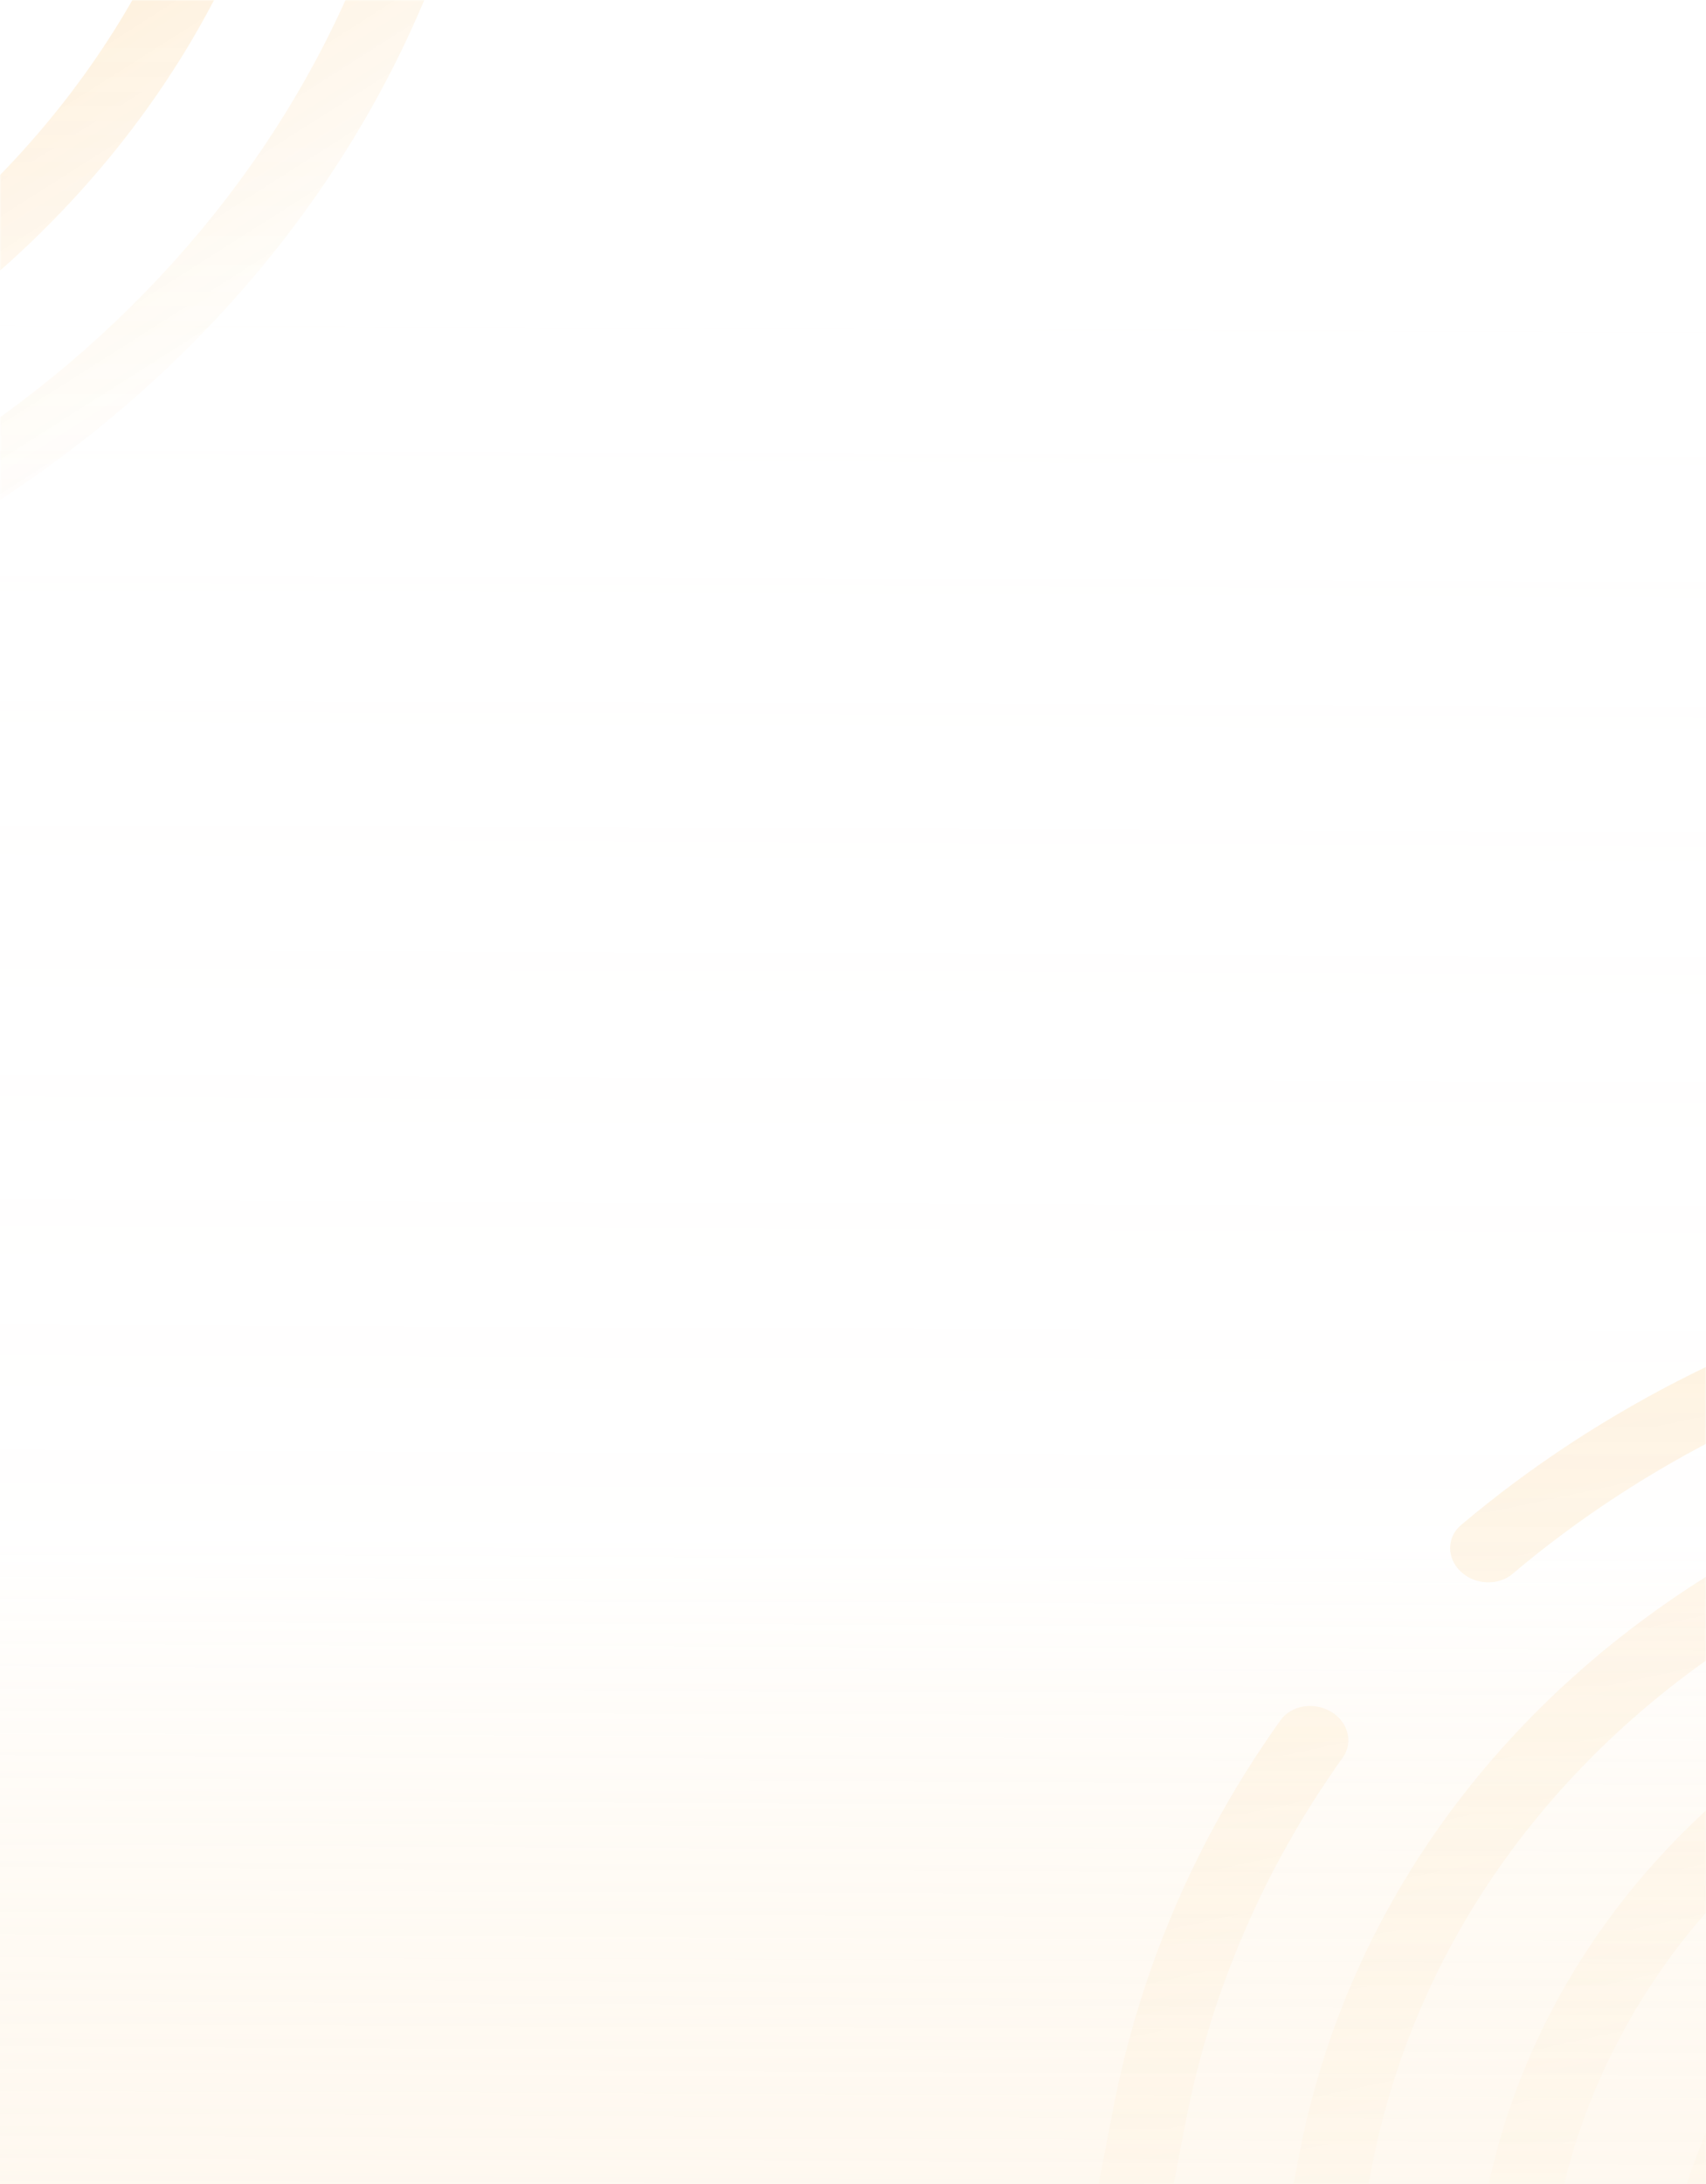 <svg width="700" height="896" viewBox="0 0 700 896" fill="none" xmlns="http://www.w3.org/2000/svg">
<rect width="700" height="896" fill="white"/>
<rect width="700" height="896" fill="url(#paint0_linear_908_4506)" fill-opacity="0.29"/>
<mask id="mask0_908_4506" style="mask-type:alpha" maskUnits="userSpaceOnUse" x="0" y="0" width="700" height="896">
<rect width="700" height="896" fill="url(#paint1_linear_908_4506)"/>
</mask>
<g mask="url(#mask0_908_4506)">
<path d="M803.104 1936.39L767.485 1929.52C493.182 1876.62 308.283 1635.06 355.338 1391.04L456.671 865.533C467.799 807.821 490.932 754.075 525.407 705.759C529.792 699.602 539.085 698.032 546.146 702.239C553.207 706.445 555.364 714.858 550.978 721.014C518.562 766.425 496.827 816.979 486.36 871.258L385.028 1396.76C340.78 1626.23 514.64 1853.37 772.599 1903.11L808.219 1909.98C816.412 1911.56 821.914 1918.75 820.508 1926.04C819.103 1933.32 811.323 1937.95 803.13 1936.37L803.104 1936.39Z" fill="url(#paint2_linear_908_4506)" fill-opacity="0.5"/>
<path d="M965.849 1943.3C959.704 1942.12 954.627 1937.6 953.546 1931.72C952.179 1924.31 957.747 1917.59 965.946 1916.7C1165.23 1894.96 1322.11 1761.27 1356.28 1584.07L1437.9 1160.75C1439.31 1153.46 1447.09 1148.84 1455.28 1150.42C1463.47 1152 1468.98 1159.18 1467.57 1166.47L1385.94 1589.79C1349.61 1778.23 1182.81 1920.38 970.862 1943.51C969.149 1943.7 967.466 1943.61 965.87 1943.3L965.849 1943.3Z" fill="url(#paint3_linear_908_4506)" fill-opacity="0.5"/>
<path d="M1469.88 1074.6C1461.69 1073.02 1456.18 1065.83 1457.59 1058.54C1501.84 829.074 1327.98 601.932 1070.02 552.189L1034.4 545.321C884.074 516.334 729.401 553.845 620.629 645.683C614.7 650.687 605.191 650.246 599.346 644.722C593.505 639.18 593.582 630.661 599.49 625.653C715.173 528.006 879.654 488.109 1039.49 518.93L1075.11 525.798C1349.43 578.696 1534.31 820.257 1487.26 1064.26C1485.85 1071.55 1478.07 1076.18 1469.88 1074.6Z" fill="url(#paint4_linear_908_4506)" fill-opacity="0.5"/>
<path d="M511.646 1074.94C503.453 1073.36 497.951 1066.17 499.356 1058.89L533.101 883.891C573.143 676.233 795.631 543.919 1029.08 588.934L1058.77 594.659C1122.33 606.916 1181.08 630.916 1233.39 666.009C1240.19 670.562 1241.81 679.052 1237.03 684.953C1232.25 690.853 1222.85 691.945 1216.05 687.393C1167.42 654.779 1112.78 632.446 1053.68 621.05L1023.99 615.325C806.907 573.466 600.005 696.511 562.769 889.612L529.025 1064.61C527.619 1071.9 519.839 1076.52 511.646 1074.94Z" fill="url(#paint5_linear_908_4506)" fill-opacity="0.5"/>
<path d="M450.233 1566.11C444.454 1565 439.541 1560.91 438.116 1555.42C424.991 1504.73 423.31 1453.26 433.114 1402.41L481.412 1151.95C482.817 1144.66 490.597 1140.03 498.79 1141.61C506.984 1143.19 512.485 1150.38 511.08 1157.67L462.783 1408.13C453.666 1455.41 455.237 1503.28 467.438 1550.41C469.335 1557.74 464.305 1564.81 456.211 1566.19C454.177 1566.53 452.173 1566.48 450.233 1566.11Z" fill="url(#paint6_linear_908_4506)" fill-opacity="0.5"/>
<path d="M783.852 1860.64C657.524 1836.28 548.336 1763.74 484.255 1661.63C480.095 1655.02 482.563 1646.86 489.779 1643.42C496.974 1639.97 506.18 1642.56 510.339 1649.18C569.94 1744.14 671.497 1811.6 788.963 1834.26L818.653 1839.98C1035.73 1881.84 1242.63 1758.79 1279.87 1565.69L1379.86 1047.17C1398.57 950.102 1372.36 851.432 1306.05 769.358C1301.06 763.205 1302.44 754.796 1309.09 750.588C1315.73 746.38 1325.17 747.981 1330.16 754.135C1401.47 842.405 1429.65 948.516 1409.52 1052.89L1309.54 1571.41C1269.5 1779.07 1047.01 1911.39 813.564 1866.37L783.852 1860.64Z" fill="url(#paint7_linear_908_4506)" fill-opacity="0.5"/>
<path d="M647.662 1725.07C645.268 1724.61 642.932 1723.62 640.9 1722.09C538.75 1645.88 488.936 1527.76 510.912 1413.79L609.549 902.273C630.974 791.165 718.309 700.784 837.482 666.452C845.275 664.195 853.93 668.132 856.785 675.247C859.64 682.362 855.628 689.944 847.814 692.197C738.75 723.623 658.822 806.323 639.217 907.994L540.581 1419.52C520.472 1523.8 566.065 1631.91 659.555 1701.66C666.087 1706.52 667.193 1715.05 662.056 1720.7C658.513 1724.58 652.941 1726.11 647.68 1725.09L647.662 1725.07Z" fill="url(#paint8_linear_908_4506)" fill-opacity="0.5"/>
<path d="M823.959 1796.34L800.22 1791.77C776.459 1787.18 753.113 1780.45 730.831 1771.8C723.091 1768.8 719.263 1760.82 722.277 1754C725.291 1747.18 734.027 1744.09 741.763 1747.11C762.15 1755.04 783.528 1761.2 805.284 1765.39L829.023 1769.97C882.258 1780.23 937.243 1778.52 988.038 1765.02C995.913 1762.92 1004.47 1767.04 1007.13 1774.2C1009.8 1781.35 1005.6 1788.86 997.733 1790.94C942.196 1805.72 882.102 1807.6 823.93 1796.38L823.959 1796.34Z" fill="url(#paint9_linear_908_4506)" fill-opacity="0.5"/>
<path d="M1084.73 1750.19C1081.07 1749.48 1077.63 1747.59 1075.23 1744.62C1070.25 1738.46 1071.6 1730.05 1078.25 1725.84C1144.87 1683.73 1189.3 1620.32 1203.38 1547.32L1302.01 1035.8C1332.24 879.064 1213.48 723.918 1037.28 689.941L1013.54 685.364C987.283 680.3 960.647 678.107 934.318 678.839C926.022 679.07 918.808 673.223 918.189 665.763C917.57 658.303 923.78 652.08 932.076 651.85C960.833 651.049 989.957 653.443 1018.63 658.972L1042.37 663.55C1234.94 700.682 1364.71 870.247 1331.68 1041.52L1233.04 1553.04C1217.66 1632.83 1169.1 1702.12 1096.29 1748.14C1092.85 1750.32 1088.66 1750.95 1084.71 1750.18L1084.73 1750.19Z" fill="url(#paint10_linear_908_4506)" fill-opacity="0.5"/>
<path d="M834.375 1726.32L816.566 1722.89C664.882 1693.64 562.652 1560.08 588.671 1425.15L605.835 1336.14C607.24 1328.85 615.02 1324.22 623.214 1325.8C631.407 1327.38 636.909 1334.57 635.503 1341.86L618.339 1430.87C595.128 1551.24 686.336 1670.4 821.655 1696.49L839.464 1699.93C974.783 1726.02 1103.76 1649.32 1126.97 1528.95C1128.38 1521.66 1136.16 1517.03 1144.35 1518.61C1152.54 1520.19 1158.04 1527.38 1156.64 1534.67C1130.62 1669.6 986.059 1755.57 834.375 1726.32Z" fill="url(#paint11_linear_908_4506)" fill-opacity="0.5"/>
<path d="M1158 1447.82C1149.81 1446.24 1144.31 1439.05 1145.71 1431.77L1209.09 1103.08C1210.5 1095.79 1218.28 1091.17 1226.47 1092.75C1234.66 1094.33 1240.16 1101.52 1238.76 1108.8L1175.38 1437.49C1173.97 1444.77 1166.19 1449.4 1158 1447.82Z" fill="url(#paint12_linear_908_4506)" fill-opacity="0.5"/>
<path d="M637.907 1249.6C629.714 1248.02 624.212 1240.83 625.618 1233.54L685.957 920.627C711.975 785.698 856.537 699.727 1008.22 728.976L1026.03 732.411C1177.71 761.66 1279.94 895.219 1253.93 1030.15C1252.52 1037.44 1244.74 1042.06 1236.55 1040.48C1228.35 1038.9 1222.85 1031.72 1224.26 1024.43C1247.47 904.056 1156.26 784.895 1020.94 758.802L1003.13 755.368C867.813 729.274 738.837 805.977 715.626 926.348L655.286 1239.26C653.881 1246.55 646.101 1251.18 637.907 1249.6Z" fill="url(#paint13_linear_908_4506)" fill-opacity="0.5"/>
<path d="M754.029 1062.12C745.835 1060.54 740.334 1053.35 741.739 1046.07L762.387 938.986C781.393 840.421 887.001 777.633 997.783 798.995L1009.66 801.286C1017.86 802.866 1023.36 810.054 1021.95 817.342C1020.55 824.631 1012.77 829.257 1004.57 827.678L992.694 825.387C898.255 807.176 808.255 860.7 792.056 944.707L771.407 1051.79C770.002 1059.08 762.222 1063.7 754.029 1062.12Z" fill="url(#paint14_linear_908_4506)" fill-opacity="0.5"/>
<path d="M844.813 1656.3L832.933 1654.01C722.129 1632.64 647.466 1535.08 666.469 1436.53L725.599 1129.89C727.004 1122.6 734.784 1117.97 742.977 1119.55C751.171 1121.13 756.673 1128.32 755.267 1135.61L696.137 1442.25C679.938 1526.26 743.584 1609.41 838.022 1627.62L849.902 1629.91C858.247 1631.52 866.759 1632.6 875.181 1633.11C883.495 1633.6 890.055 1640.06 889.846 1647.52C889.642 1654.96 882.723 1660.57 874.413 1660.06C864.556 1659.45 854.581 1658.18 844.813 1656.3Z" fill="url(#paint15_linear_908_4506)" fill-opacity="0.5"/>
<path d="M973.98 1639.61C969.818 1638.81 965.978 1636.46 963.63 1632.86C959.348 1626.31 961.643 1618.12 968.77 1614.56C1012.18 1592.85 1041.99 1554.95 1050.54 1510.59L1146.48 1013.07C1156.14 962.972 1137.46 910.693 1096.53 873.259C1090.58 867.815 1090.48 859.282 1096.27 854.173C1102.09 849.068 1111.61 849.332 1117.56 854.776C1165.58 898.689 1187.48 960.005 1176.15 1018.79L1080.21 1516.31C1070.17 1568.36 1035.21 1612.83 984.275 1638.3C981.058 1639.9 977.404 1640.29 973.976 1639.63L973.98 1639.61Z" fill="url(#paint16_linear_908_4506)" fill-opacity="0.5"/>
<path d="M756.274 1440.5C767.506 1382.25 778.113 1323.88 788.827 1265.53C799.465 1207.47 811.734 1149.64 821.096 1091.35C829.613 1038.36 835.573 981.823 867.263 935.894C879.091 918.74 894.875 903.223 915.482 894.466C962.344 874.578 1019.94 897.461 1048.96 935.104C1068.48 960.411 1076.49 993.088 1071.18 1022.58" fill="url(#paint17_linear_908_4506)" fill-opacity="0.5"/>
<path d="M764.639 1492.68C792.492 1532.98 834.488 1573.47 887.447 1568.46C948.994 1562.64 984.597 1502.91 994.021 1454.04" fill="url(#paint18_linear_908_4506)" fill-opacity="0.5"/>
<path d="M821.186 1435.67C817.061 1451.84 816.89 1471.17 828.62 1485.6C842.141 1502.23 868.891 1508.13 889.672 1503.34" fill="url(#paint19_linear_908_4506)" fill-opacity="0.5"/>
<path d="M931.526 1450.74C945.815 1376.87 992.84 1139.96 996.72 1119.72C1013.75 1034.2 1037.16 973.449 970.491 960.594C935.648 953.875 910.706 971.425 903.66 1007.96" fill="url(#paint20_linear_908_4506)" fill-opacity="0.5"/>
<path d="M-299.418 292.366H-335.604C-614.269 292.366 -841 90.68 -841 -157.224V-691.085C-841 -749.715 -828.493 -806.727 -803.85 -860.563C-800.718 -867.422 -791.913 -870.715 -784.202 -867.928C-776.492 -865.142 -772.79 -857.309 -775.923 -850.451C-799.097 -799.849 -810.838 -746.227 -810.838 -691.085V-157.224C-810.838 75.891 -597.644 265.536 -335.582 265.536H-299.396C-291.072 265.536 -284.326 271.537 -284.326 278.941C-284.326 286.346 -291.072 292.347 -299.396 292.347L-299.418 292.366Z" fill="url(#paint21_linear_908_4506)" fill-opacity="0.65"/>
<path d="M-138.707 268.4C-144.95 268.4 -150.776 264.932 -152.945 259.379C-155.683 252.384 -151.499 244.746 -143.635 242.33C47.457 183.389 175.86 22.815 175.86 -157.204V-587.251C175.86 -594.655 182.606 -600.657 190.93 -600.657C199.253 -600.657 206 -594.655 206 -587.251V-157.204C206 34.233 69.471 204.978 -133.756 267.66C-135.399 268.167 -137.064 268.4 -138.685 268.4H-138.707Z" fill="url(#paint22_linear_908_4506)" fill-opacity="0.65"/>
<path d="M190.908 -677.68C182.584 -677.68 175.838 -683.681 175.838 -691.085C175.838 -924.2 -37.356 -1113.84 -299.418 -1113.84H-335.604C-488.32 -1113.84 -632.735 -1047.89 -721.929 -937.391C-726.792 -931.371 -736.188 -930.007 -742.957 -934.313C-749.725 -938.638 -751.259 -946.997 -746.418 -953.018C-651.55 -1070.51 -497.98 -1140.66 -335.604 -1140.66H-299.418C-20.731 -1140.66 205.978 -938.97 205.978 -691.085C205.978 -683.681 199.232 -677.68 190.908 -677.68Z" fill="url(#paint23_linear_908_4506)" fill-opacity="0.65"/>
<path d="M-747.6 -496.355C-755.924 -496.355 -762.671 -502.356 -762.671 -509.761V-687.539C-762.671 -898.5 -569.738 -1070.12 -332.581 -1070.12H-302.419C-237.845 -1070.12 -175.769 -1057.71 -117.898 -1033.22C-110.385 -1030.04 -107.187 -1022.03 -110.757 -1015.35C-114.327 -1008.67 -123.33 -1005.82 -130.843 -1009C-184.64 -1031.76 -242.379 -1043.31 -302.419 -1043.31H-332.581C-553.113 -1043.31 -732.53 -883.711 -732.53 -687.539V-509.761C-732.53 -502.356 -739.277 -496.355 -747.6 -496.355Z" fill="url(#paint24_linear_908_4506)" fill-opacity="0.65"/>
<path d="M-714.985 -3.665C-720.855 -3.665 -726.441 -6.743 -728.872 -11.848C-751.302 -59.021 -762.671 -109.116 -762.671 -160.77V-415.221C-762.671 -422.625 -755.924 -428.626 -747.6 -428.626C-739.277 -428.626 -732.53 -422.625 -732.53 -415.221V-160.77C-732.53 -112.74 -721.951 -66.152 -701.098 -22.292C-697.856 -15.473 -701.448 -7.601 -709.115 -4.717C-711.042 -3.996 -713.014 -3.665 -714.985 -3.665Z" fill="url(#paint25_linear_908_4506)" fill-opacity="0.65"/>
<path d="M-332.581 221.812C-460.918 221.812 -581.567 171.386 -663.62 83.471C-668.943 77.781 -668.066 69.325 -661.648 64.59C-655.252 59.855 -645.746 60.654 -640.423 66.344C-564.109 148.102 -451.894 195.001 -332.559 195.001H-302.397C-81.865 195.001 97.552 35.402 97.552 -160.77V-687.539C97.552 -786.151 53.24 -877.846 -27.214 -945.711C-33.26 -950.797 -33.501 -959.292 -27.784 -964.67C-22.067 -970.048 -12.517 -970.262 -6.471 -965.177C80.051 -892.187 127.692 -793.575 127.692 -687.539V-160.77C127.692 50.191 -65.24 221.812 -302.397 221.812H-332.581Z" fill="url(#paint26_linear_908_4506)" fill-opacity="0.65"/>
<path d="M-491.584 114.744C-494.015 114.744 -496.49 114.218 -498.768 113.107C-613.218 57.751 -684.319 -48.538 -684.319 -164.316V-683.973C-684.319 -796.848 -615.846 -901.871 -505.602 -958.006C-498.396 -961.689 -489.174 -959.468 -485.034 -953.038C-480.894 -946.608 -483.391 -938.424 -490.62 -934.741C-591.511 -883.36 -654.179 -787.262 -654.179 -683.973V-164.316C-654.179 -58.378 -589.101 38.91 -484.355 89.57C-477.039 93.097 -474.345 101.241 -478.31 107.749C-481.048 112.211 -486.217 114.763 -491.562 114.763L-491.584 114.744Z" fill="url(#paint27_linear_908_4506)" fill-opacity="0.65"/>
<path d="M-305.442 151.258H-329.558C-353.697 151.258 -377.835 149.076 -401.294 144.809C-409.443 143.328 -414.7 136.236 -413.035 128.987C-411.37 121.739 -403.397 117.063 -395.249 118.563C-373.783 122.479 -351.681 124.467 -329.58 124.467H-305.463C-251.382 124.467 -197.848 112.406 -150.644 89.589C-143.328 86.043 -134.172 88.459 -130.208 94.967C-126.243 101.475 -128.937 109.619 -136.253 113.146C-187.86 138.106 -246.366 151.297 -305.463 151.297L-305.442 151.258Z" fill="url(#paint28_linear_908_4506)" fill-opacity="0.65"/>
<path d="M-58.734 56.797C-62.458 56.797 -66.181 55.588 -69.095 53.133C-75.14 48.048 -75.403 39.553 -69.686 34.175C-12.385 -19.661 19.157 -90.157 19.157 -164.316V-683.973C19.157 -843.202 -126.462 -972.737 -305.463 -972.737H-329.58C-356.259 -972.737 -382.763 -969.853 -408.413 -964.163C-416.496 -962.371 -424.666 -966.735 -426.681 -973.925C-428.696 -981.115 -423.79 -988.383 -415.707 -990.175C-387.692 -996.391 -358.712 -999.548 -329.58 -999.548H-305.463C-109.837 -999.548 49.298 -857.972 49.298 -683.973V-164.316C49.298 -83.26 14.82 -6.217 -47.804 52.607C-50.761 55.394 -54.748 56.797 -58.756 56.797H-58.734Z" fill="url(#paint29_linear_908_4506)" fill-opacity="0.65"/>
<path d="M-308.465 80.704H-326.557C-480.654 80.704 -606.012 -30.807 -606.012 -167.882V-258.31C-606.012 -265.715 -599.265 -271.716 -590.941 -271.716C-582.618 -271.716 -575.871 -265.715 -575.871 -258.31V-167.882C-575.871 -45.596 -464.028 53.893 -326.557 53.893H-308.465C-170.994 53.893 -59.151 -45.596 -59.151 -167.882C-59.151 -175.286 -52.404 -181.287 -44.081 -181.287C-35.757 -181.287 -29.01 -175.286 -29.01 -167.882C-29.01 -30.807 -154.368 80.704 -308.465 80.704Z" fill="url(#paint30_linear_908_4506)" fill-opacity="0.65"/>
<path d="M-44.08 -253.205C-52.404 -253.205 -59.15 -259.207 -59.15 -266.611V-600.52C-59.15 -607.925 -52.404 -613.926 -44.08 -613.926C-35.757 -613.926 -29.01 -607.925 -29.01 -600.52V-266.611C-29.01 -259.207 -35.757 -253.205 -44.08 -253.205Z" fill="url(#paint31_linear_908_4506)" fill-opacity="0.65"/>
<path d="M-590.941 -349.129C-599.265 -349.129 -606.012 -355.13 -606.012 -362.534V-680.427C-606.012 -817.502 -480.654 -929.013 -326.557 -929.013H-308.465C-154.368 -929.013 -29.01 -817.502 -29.01 -680.427C-29.01 -673.023 -35.757 -667.022 -44.081 -667.022C-52.404 -667.022 -59.151 -673.023 -59.151 -680.427C-59.151 -802.713 -170.994 -902.202 -308.465 -902.202H-326.557C-464.028 -902.202 -575.871 -802.713 -575.871 -680.427V-362.534C-575.871 -355.13 -582.618 -349.129 -590.941 -349.129Z" fill="url(#paint32_linear_908_4506)" fill-opacity="0.65"/>
<path d="M-512.612 -554.692C-520.936 -554.692 -527.682 -560.694 -527.682 -568.098V-676.881C-527.682 -777.013 -436.101 -858.459 -323.557 -858.459H-311.487C-303.164 -858.459 -296.417 -852.458 -296.417 -845.053C-296.417 -837.649 -303.164 -831.648 -311.487 -831.648H-323.557C-419.497 -831.648 -497.542 -762.224 -497.542 -676.881V-568.098C-497.542 -560.694 -504.288 -554.692 -512.612 -554.692Z" fill="url(#paint33_linear_908_4506)" fill-opacity="0.65"/>
<path d="M-311.465 10.15H-323.534C-436.1 10.15 -527.66 -71.316 -527.66 -171.428V-482.95C-527.66 -490.354 -520.913 -496.355 -512.59 -496.355C-504.266 -496.355 -497.52 -490.354 -497.52 -482.95V-171.428C-497.52 -86.085 -419.475 -16.661 -323.534 -16.661H-311.465C-302.988 -16.661 -294.446 -17.206 -286.1 -18.298C-277.864 -19.389 -270.22 -14.303 -269.015 -6.958C-267.81 0.369 -273.527 7.169 -281.763 8.24C-291.532 9.507 -301.543 10.15 -311.465 10.15Z" fill="url(#paint34_linear_908_4506)" fill-opacity="0.65"/>
<path d="M-188.101 -30.593C-192.329 -30.593 -196.534 -32.171 -199.513 -35.249C-204.945 -40.861 -204.244 -49.318 -197.936 -54.15C-159.516 -83.611 -137.48 -126.36 -137.48 -171.428V-676.861C-137.48 -727.756 -165.649 -775.435 -212.809 -804.369C-219.665 -808.578 -221.374 -816.918 -216.664 -823.016C-211.933 -829.115 -202.558 -830.654 -195.702 -826.446C-140.372 -792.503 -107.34 -736.582 -107.34 -676.861V-171.428C-107.34 -118.547 -133.187 -68.393 -178.266 -33.827C-181.114 -31.645 -184.618 -30.573 -188.101 -30.573V-30.593Z" fill="url(#paint35_linear_908_4506)" fill-opacity="0.65"/>
<path d="M-438.948 -184.502C-438.948 -243.677 -439.583 -302.853 -440.109 -362.028C-440.656 -420.91 -439.561 -479.871 -441.401 -538.734C-443.066 -592.239 -447.907 -648.745 -425.542 -699.717C-417.197 -718.754 -404.668 -736.933 -386.137 -749.403C-343.993 -777.734 -283.252 -766.199 -247.724 -734.809C-223.826 -713.707 -209.808 -683.213 -209.435 -653.324" fill="url(#paint36_linear_908_4506)" fill-opacity="0.65"/>
<path d="M-420.899 -134.972C-386.005 -100.757 -337.225 -69.036 -286.297 -83.942C-227.112 -101.264 -203.521 -166.498 -203.521 -216.146" fill="url(#paint37_linear_908_4506)" fill-opacity="0.65"/>
<path d="M-376.28 -201.493C-377.266 -184.873 -373.783 -165.914 -359.567 -153.989C-343.183 -140.253 -315.868 -139.532 -296.417 -148.144" fill="url(#paint38_linear_908_4506)" fill-opacity="0.65"/>
<path d="M-265.357 -207.572C-265.313 -282.627 -263.999 -523.556 -264.021 -544.112C-263.495 -631.092 -252.039 -695.021 -319.767 -695.021C-355.164 -695.021 -376.28 -673.12 -376.28 -636.002" fill="url(#paint39_linear_908_4506)" fill-opacity="0.65"/>
</g>
<defs>
<linearGradient id="paint0_linear_908_4506" x1="338.5" y1="-314" x2="332" y2="1304" gradientUnits="userSpaceOnUse">
<stop offset="0.271" stop-color="white" stop-opacity="0.856"/>
<stop offset="0.585" stop-color="#FFFEFD" stop-opacity="0.99"/>
<stop offset="1" stop-color="#F9A528" stop-opacity="0"/>
</linearGradient>
<linearGradient id="paint1_linear_908_4506" x1="350" y1="17.277" x2="350" y2="1489.05" gradientUnits="userSpaceOnUse">
<stop stop-color="white"/>
<stop offset="1" stop-color="#98DCFF" stop-opacity="0.02"/>
</linearGradient>
<linearGradient id="paint2_linear_908_4506" x1="495.927" y1="93.971" x2="710.14" y2="1088.97" gradientUnits="userSpaceOnUse">
<stop stop-color="#F9A528"/>
<stop offset="1" stop-color="white" stop-opacity="0.6"/>
</linearGradient>
<linearGradient id="paint3_linear_908_4506" x1="495.927" y1="93.971" x2="710.14" y2="1088.97" gradientUnits="userSpaceOnUse">
<stop stop-color="#F9A528"/>
<stop offset="1" stop-color="white" stop-opacity="0.6"/>
</linearGradient>
<linearGradient id="paint4_linear_908_4506" x1="495.927" y1="93.971" x2="710.14" y2="1088.97" gradientUnits="userSpaceOnUse">
<stop stop-color="#F9A528"/>
<stop offset="1" stop-color="white" stop-opacity="0.6"/>
</linearGradient>
<linearGradient id="paint5_linear_908_4506" x1="495.927" y1="93.971" x2="710.14" y2="1088.97" gradientUnits="userSpaceOnUse">
<stop stop-color="#F9A528"/>
<stop offset="1" stop-color="white" stop-opacity="0.6"/>
</linearGradient>
<linearGradient id="paint6_linear_908_4506" x1="495.927" y1="93.971" x2="710.14" y2="1088.97" gradientUnits="userSpaceOnUse">
<stop stop-color="#F9A528"/>
<stop offset="1" stop-color="white" stop-opacity="0.6"/>
</linearGradient>
<linearGradient id="paint7_linear_908_4506" x1="495.927" y1="93.971" x2="710.14" y2="1088.97" gradientUnits="userSpaceOnUse">
<stop stop-color="#F9A528"/>
<stop offset="1" stop-color="white" stop-opacity="0.6"/>
</linearGradient>
<linearGradient id="paint8_linear_908_4506" x1="495.927" y1="93.971" x2="710.14" y2="1088.97" gradientUnits="userSpaceOnUse">
<stop stop-color="#F9A528"/>
<stop offset="1" stop-color="white" stop-opacity="0.6"/>
</linearGradient>
<linearGradient id="paint9_linear_908_4506" x1="495.927" y1="93.971" x2="710.14" y2="1088.97" gradientUnits="userSpaceOnUse">
<stop stop-color="#F9A528"/>
<stop offset="1" stop-color="white" stop-opacity="0.6"/>
</linearGradient>
<linearGradient id="paint10_linear_908_4506" x1="495.927" y1="93.971" x2="710.14" y2="1088.97" gradientUnits="userSpaceOnUse">
<stop stop-color="#F9A528"/>
<stop offset="1" stop-color="white" stop-opacity="0.6"/>
</linearGradient>
<linearGradient id="paint11_linear_908_4506" x1="495.927" y1="93.971" x2="710.14" y2="1088.97" gradientUnits="userSpaceOnUse">
<stop stop-color="#F9A528"/>
<stop offset="1" stop-color="white" stop-opacity="0.6"/>
</linearGradient>
<linearGradient id="paint12_linear_908_4506" x1="495.927" y1="93.971" x2="710.14" y2="1088.97" gradientUnits="userSpaceOnUse">
<stop stop-color="#F9A528"/>
<stop offset="1" stop-color="white" stop-opacity="0.6"/>
</linearGradient>
<linearGradient id="paint13_linear_908_4506" x1="495.927" y1="93.971" x2="710.14" y2="1088.97" gradientUnits="userSpaceOnUse">
<stop stop-color="#F9A528"/>
<stop offset="1" stop-color="white" stop-opacity="0.6"/>
</linearGradient>
<linearGradient id="paint14_linear_908_4506" x1="495.927" y1="93.971" x2="710.14" y2="1088.97" gradientUnits="userSpaceOnUse">
<stop stop-color="#F9A528"/>
<stop offset="1" stop-color="white" stop-opacity="0.6"/>
</linearGradient>
<linearGradient id="paint15_linear_908_4506" x1="495.927" y1="93.971" x2="710.14" y2="1088.97" gradientUnits="userSpaceOnUse">
<stop stop-color="#F9A528"/>
<stop offset="1" stop-color="white" stop-opacity="0.6"/>
</linearGradient>
<linearGradient id="paint16_linear_908_4506" x1="495.927" y1="93.971" x2="710.14" y2="1088.97" gradientUnits="userSpaceOnUse">
<stop stop-color="#F9A528"/>
<stop offset="1" stop-color="white" stop-opacity="0.6"/>
</linearGradient>
<linearGradient id="paint17_linear_908_4506" x1="495.927" y1="93.971" x2="710.14" y2="1088.97" gradientUnits="userSpaceOnUse">
<stop stop-color="#F9A528"/>
<stop offset="1" stop-color="white" stop-opacity="0.6"/>
</linearGradient>
<linearGradient id="paint18_linear_908_4506" x1="495.927" y1="93.971" x2="710.14" y2="1088.97" gradientUnits="userSpaceOnUse">
<stop stop-color="#F9A528"/>
<stop offset="1" stop-color="white" stop-opacity="0.6"/>
</linearGradient>
<linearGradient id="paint19_linear_908_4506" x1="495.927" y1="93.971" x2="710.14" y2="1088.97" gradientUnits="userSpaceOnUse">
<stop stop-color="#F9A528"/>
<stop offset="1" stop-color="white" stop-opacity="0.6"/>
</linearGradient>
<linearGradient id="paint20_linear_908_4506" x1="495.927" y1="93.971" x2="710.14" y2="1088.97" gradientUnits="userSpaceOnUse">
<stop stop-color="#F9A528"/>
<stop offset="1" stop-color="white" stop-opacity="0.6"/>
</linearGradient>
<linearGradient id="paint21_linear_908_4506" x1="-184.435" y1="-352.277" x2="135.922" y2="151.617" gradientUnits="userSpaceOnUse">
<stop stop-color="#F9A528"/>
<stop offset="1" stop-color="white" stop-opacity="0.7"/>
</linearGradient>
<linearGradient id="paint22_linear_908_4506" x1="-184.435" y1="-352.277" x2="135.922" y2="151.617" gradientUnits="userSpaceOnUse">
<stop stop-color="#F9A528"/>
<stop offset="1" stop-color="white" stop-opacity="0.7"/>
</linearGradient>
<linearGradient id="paint23_linear_908_4506" x1="-184.435" y1="-352.277" x2="135.922" y2="151.617" gradientUnits="userSpaceOnUse">
<stop stop-color="#F9A528"/>
<stop offset="1" stop-color="white" stop-opacity="0.7"/>
</linearGradient>
<linearGradient id="paint24_linear_908_4506" x1="-184.435" y1="-352.277" x2="135.922" y2="151.617" gradientUnits="userSpaceOnUse">
<stop stop-color="#F9A528"/>
<stop offset="1" stop-color="white" stop-opacity="0.7"/>
</linearGradient>
<linearGradient id="paint25_linear_908_4506" x1="-184.435" y1="-352.277" x2="135.922" y2="151.617" gradientUnits="userSpaceOnUse">
<stop stop-color="#F9A528"/>
<stop offset="1" stop-color="white" stop-opacity="0.7"/>
</linearGradient>
<linearGradient id="paint26_linear_908_4506" x1="-184.435" y1="-352.277" x2="135.922" y2="151.617" gradientUnits="userSpaceOnUse">
<stop stop-color="#F9A528"/>
<stop offset="1" stop-color="white" stop-opacity="0.7"/>
</linearGradient>
<linearGradient id="paint27_linear_908_4506" x1="-184.435" y1="-352.277" x2="135.922" y2="151.617" gradientUnits="userSpaceOnUse">
<stop stop-color="#F9A528"/>
<stop offset="1" stop-color="white" stop-opacity="0.7"/>
</linearGradient>
<linearGradient id="paint28_linear_908_4506" x1="-184.435" y1="-352.277" x2="135.922" y2="151.617" gradientUnits="userSpaceOnUse">
<stop stop-color="#F9A528"/>
<stop offset="1" stop-color="white" stop-opacity="0.7"/>
</linearGradient>
<linearGradient id="paint29_linear_908_4506" x1="-184.435" y1="-352.277" x2="135.922" y2="151.617" gradientUnits="userSpaceOnUse">
<stop stop-color="#F9A528"/>
<stop offset="1" stop-color="white" stop-opacity="0.7"/>
</linearGradient>
<linearGradient id="paint30_linear_908_4506" x1="-184.435" y1="-352.277" x2="135.922" y2="151.617" gradientUnits="userSpaceOnUse">
<stop stop-color="#F9A528"/>
<stop offset="1" stop-color="white" stop-opacity="0.7"/>
</linearGradient>
<linearGradient id="paint31_linear_908_4506" x1="-184.435" y1="-352.277" x2="135.922" y2="151.617" gradientUnits="userSpaceOnUse">
<stop stop-color="#F9A528"/>
<stop offset="1" stop-color="white" stop-opacity="0.7"/>
</linearGradient>
<linearGradient id="paint32_linear_908_4506" x1="-184.435" y1="-352.277" x2="135.922" y2="151.617" gradientUnits="userSpaceOnUse">
<stop stop-color="#F9A528"/>
<stop offset="1" stop-color="white" stop-opacity="0.7"/>
</linearGradient>
<linearGradient id="paint33_linear_908_4506" x1="-184.435" y1="-352.277" x2="135.922" y2="151.617" gradientUnits="userSpaceOnUse">
<stop stop-color="#F9A528"/>
<stop offset="1" stop-color="white" stop-opacity="0.7"/>
</linearGradient>
<linearGradient id="paint34_linear_908_4506" x1="-184.435" y1="-352.277" x2="135.922" y2="151.617" gradientUnits="userSpaceOnUse">
<stop stop-color="#F9A528"/>
<stop offset="1" stop-color="white" stop-opacity="0.7"/>
</linearGradient>
<linearGradient id="paint35_linear_908_4506" x1="-184.435" y1="-352.277" x2="135.922" y2="151.617" gradientUnits="userSpaceOnUse">
<stop stop-color="#F9A528"/>
<stop offset="1" stop-color="white" stop-opacity="0.7"/>
</linearGradient>
<linearGradient id="paint36_linear_908_4506" x1="-184.435" y1="-352.277" x2="135.922" y2="151.617" gradientUnits="userSpaceOnUse">
<stop stop-color="#F9A528"/>
<stop offset="1" stop-color="white" stop-opacity="0.7"/>
</linearGradient>
<linearGradient id="paint37_linear_908_4506" x1="-184.435" y1="-352.277" x2="135.922" y2="151.617" gradientUnits="userSpaceOnUse">
<stop stop-color="#F9A528"/>
<stop offset="1" stop-color="white" stop-opacity="0.7"/>
</linearGradient>
<linearGradient id="paint38_linear_908_4506" x1="-184.435" y1="-352.277" x2="135.922" y2="151.617" gradientUnits="userSpaceOnUse">
<stop stop-color="#F9A528"/>
<stop offset="1" stop-color="white" stop-opacity="0.7"/>
</linearGradient>
<linearGradient id="paint39_linear_908_4506" x1="-184.435" y1="-352.277" x2="135.922" y2="151.617" gradientUnits="userSpaceOnUse">
<stop stop-color="#F9A528"/>
<stop offset="1" stop-color="white" stop-opacity="0.7"/>
</linearGradient>
</defs>
</svg>
